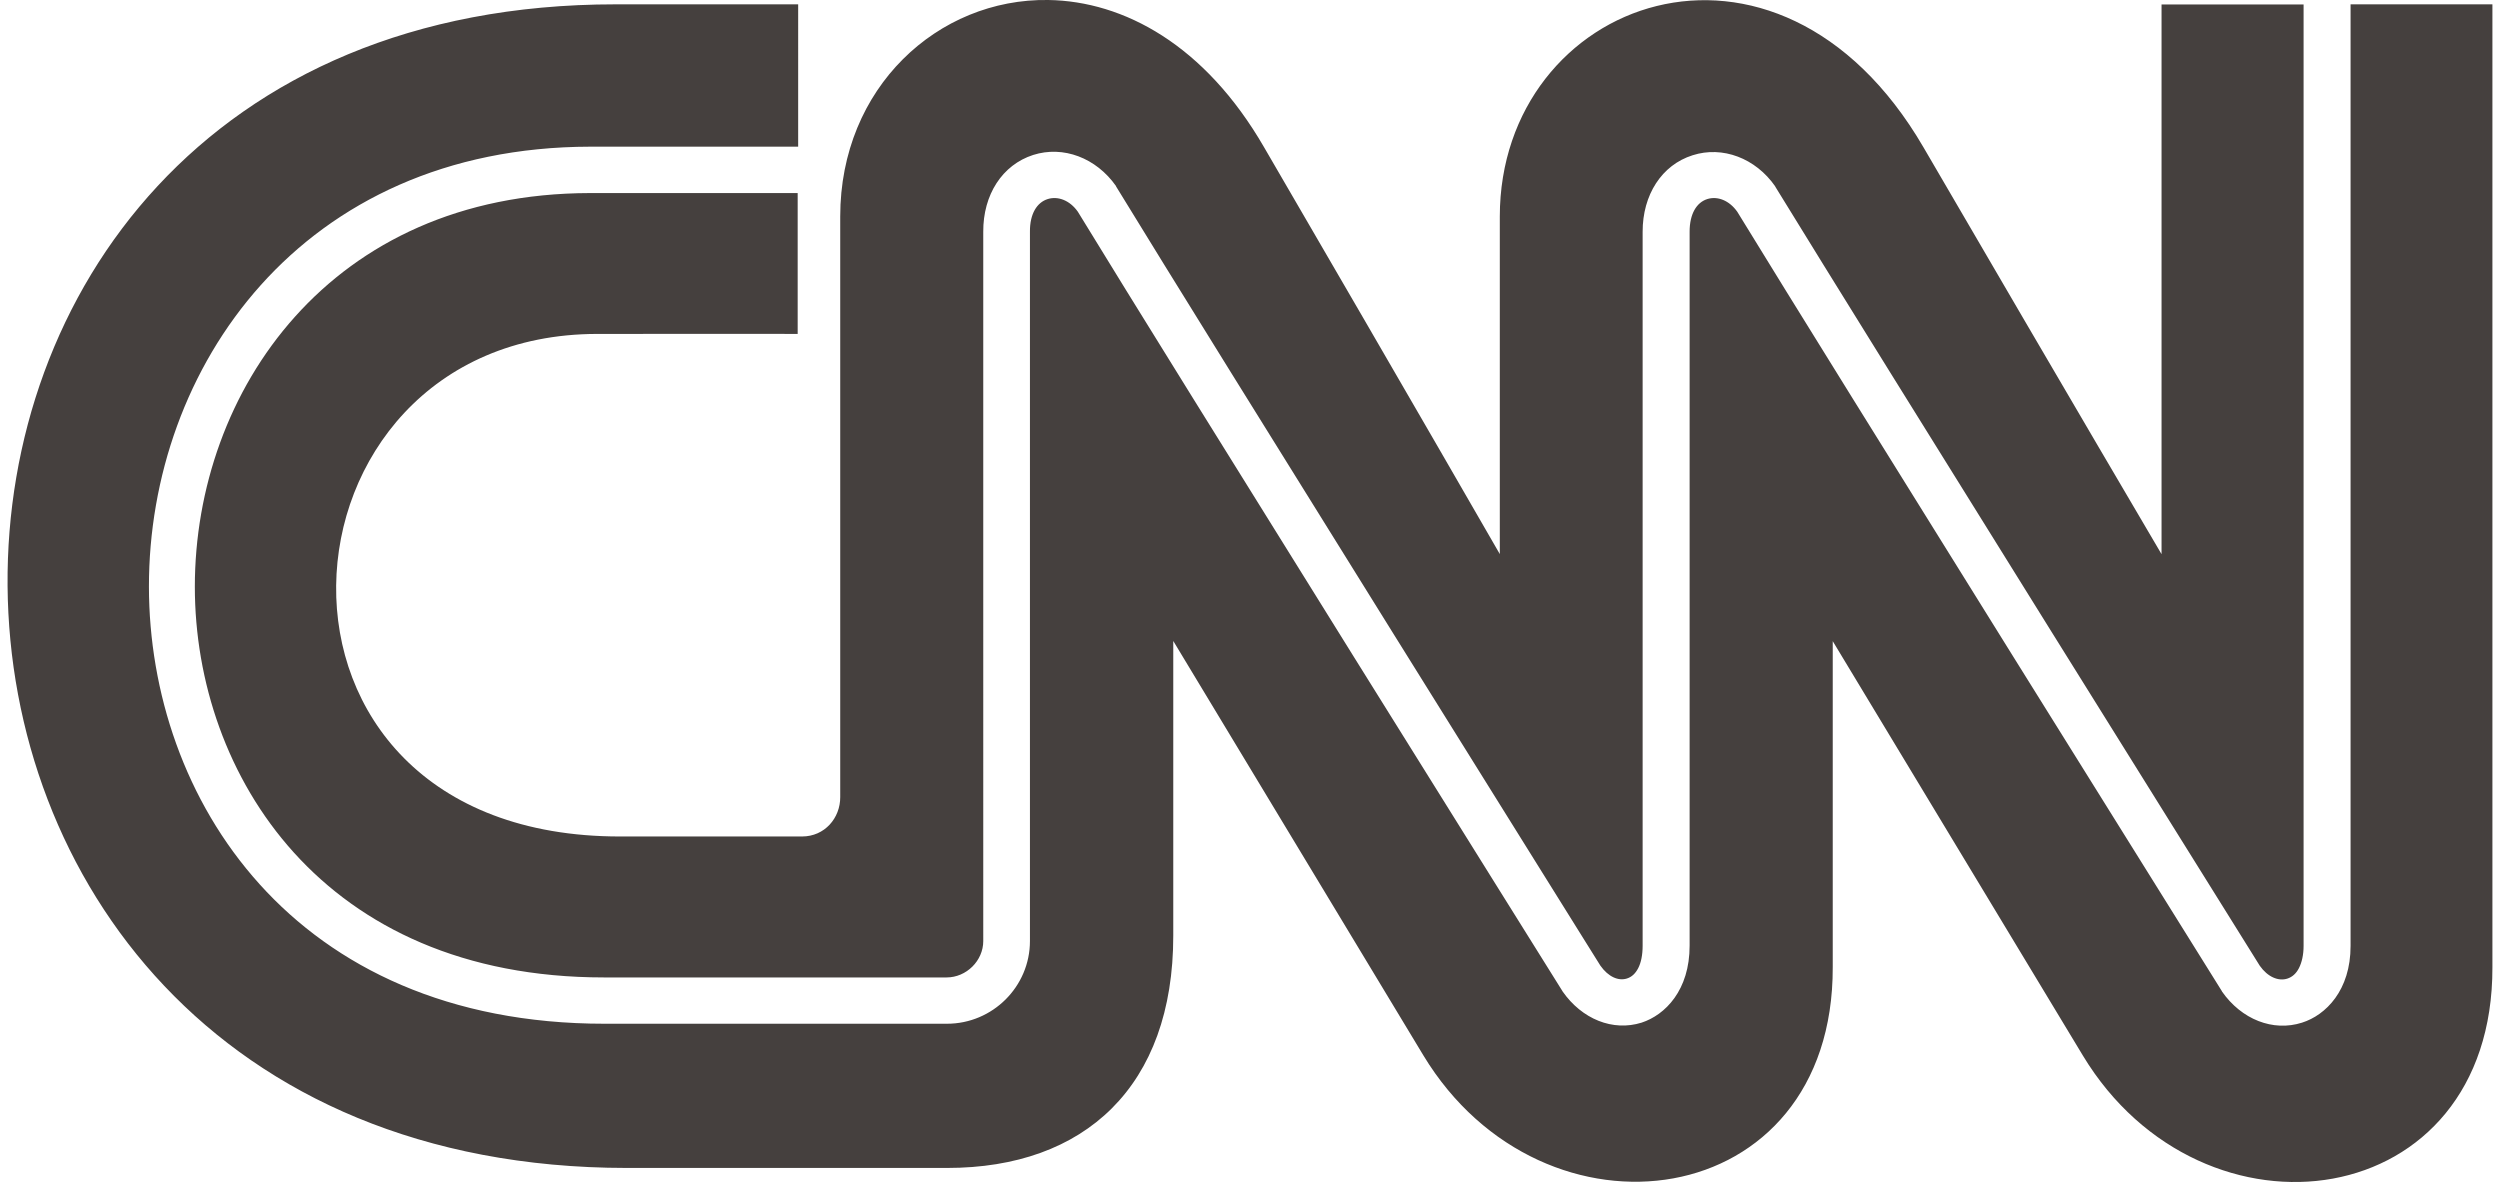 <?xml version="1.0" encoding="UTF-8"?>
<svg xmlns="http://www.w3.org/2000/svg" id="Layer_1" data-name="Layer 1" viewBox="0 0 253.8 120">
  <defs>
    <style>
      .cls-1 {
        fill: #45403e;
        stroke-width: 0px;
      }
    </style>
  </defs>
  <path id="path1607" class="cls-1" d="m106.42,0c-11.19-.17-21.12,8.88-21.12,21.97v58.95c.01,2.12-1.57,4-3.88,4h-18.43c-39.87.05-36.31-50.98-2.37-51.02,15.09-.02,20.36,0,20.36,0v-14.3h-21.09c-13.21.02-23.22,5.05-29.94,12.55-6.73,7.5-10.17,17.49-10.17,27.42,0,9.56,3.27,19.48,10.07,27,6.81,7.52,17.16,12.66,31.47,12.66h34.78c2.01,0,3.72-1.7,3.72-3.69V23.53c-.02-3.77,1.93-6.79,5.07-7.8h0c3.05-.97,6.39.29,8.41,3.16h0s0,.03,0,.03c4.89,8.01,17.1,27.66,28.13,45.37,5.52,8.86,10.74,17.23,14.6,23.42,1.93,3.1,3.52,5.65,4.64,7.44,1.11,1.78,1.73,2.77,1.8,2.88.81,1.15,1.84,1.58,2.69,1.31h0c.48-.15.86-.49,1.15-1.05s.45-1.34.45-2.28V23.54c-.01-3.75,1.93-6.79,5.08-7.78,3.03-.97,6.38.29,8.38,3.16h0s0,.02,0,.02c4.9,8,17.12,27.65,28.15,45.36,11.03,17.7,20.89,33.49,21.04,33.74,0,0,0,0,0,0,.8,1.14,1.89,1.6,2.8,1.31.49-.16.89-.5,1.18-1.07s.47-1.34.47-2.26V.45h0s-14.42,0-14.42,0v55.81s-8.93-15.15-24.16-41.29c-14.9-25.61-43.01-15.02-43.02,7.01v34.27s-8.72-15.16-23.93-41.3C122.32,4.55,114.08.12,106.42,0Zm-43.92.44c-82.89-.01-82.1,118.08,1.12,118.13h32.52c13.99.01,22.98-8.29,22.97-23.59v-29.91s18.24,30.24,25.39,42.07c12.18,20.12,41.64,16.17,41.56-8.97v-33.08s18.24,30.22,25.4,42.08c12.18,20.12,41.64,16.16,41.57-8.99V.44h-14.4v95.58h0c.01,4.52-2.52,7.04-4.93,7.8h0c-2.94.94-6.14-.32-8.13-3.17h0s0-.02,0-.02c-.41-.66-39.44-63.16-49.2-79.13-.81-1.15-2-1.62-3.05-1.29-1.09.35-1.79,1.51-1.79,3.31v72.47h0c.01,4.54-2.48,7.05-4.88,7.83h0s0,0,0,0c-2.9.91-6.05-.34-8.03-3.19h0s0-.01,0-.01c-.08-.12-.71-1.13-1.83-2.93-1.13-1.8-2.72-4.36-4.66-7.46-3.87-6.2-9.1-14.58-14.62-23.44-11.03-17.71-23.22-37.31-28.09-45.3-.81-1.15-2.01-1.61-3.06-1.28h0c-1.1.35-1.81,1.51-1.8,3.29h0v72.04c0,4.62-3.79,8.39-8.42,8.39h-34.78c-15.82,0-27.41-5.74-35.01-14.17-7.6-8.43-11.22-19.51-11.23-30.19-.01-11.08,3.83-22.23,11.36-30.63,7.53-8.4,18.76-14.03,33.45-14.05h21.1V.44h-18.48Z"></path>
</svg>
